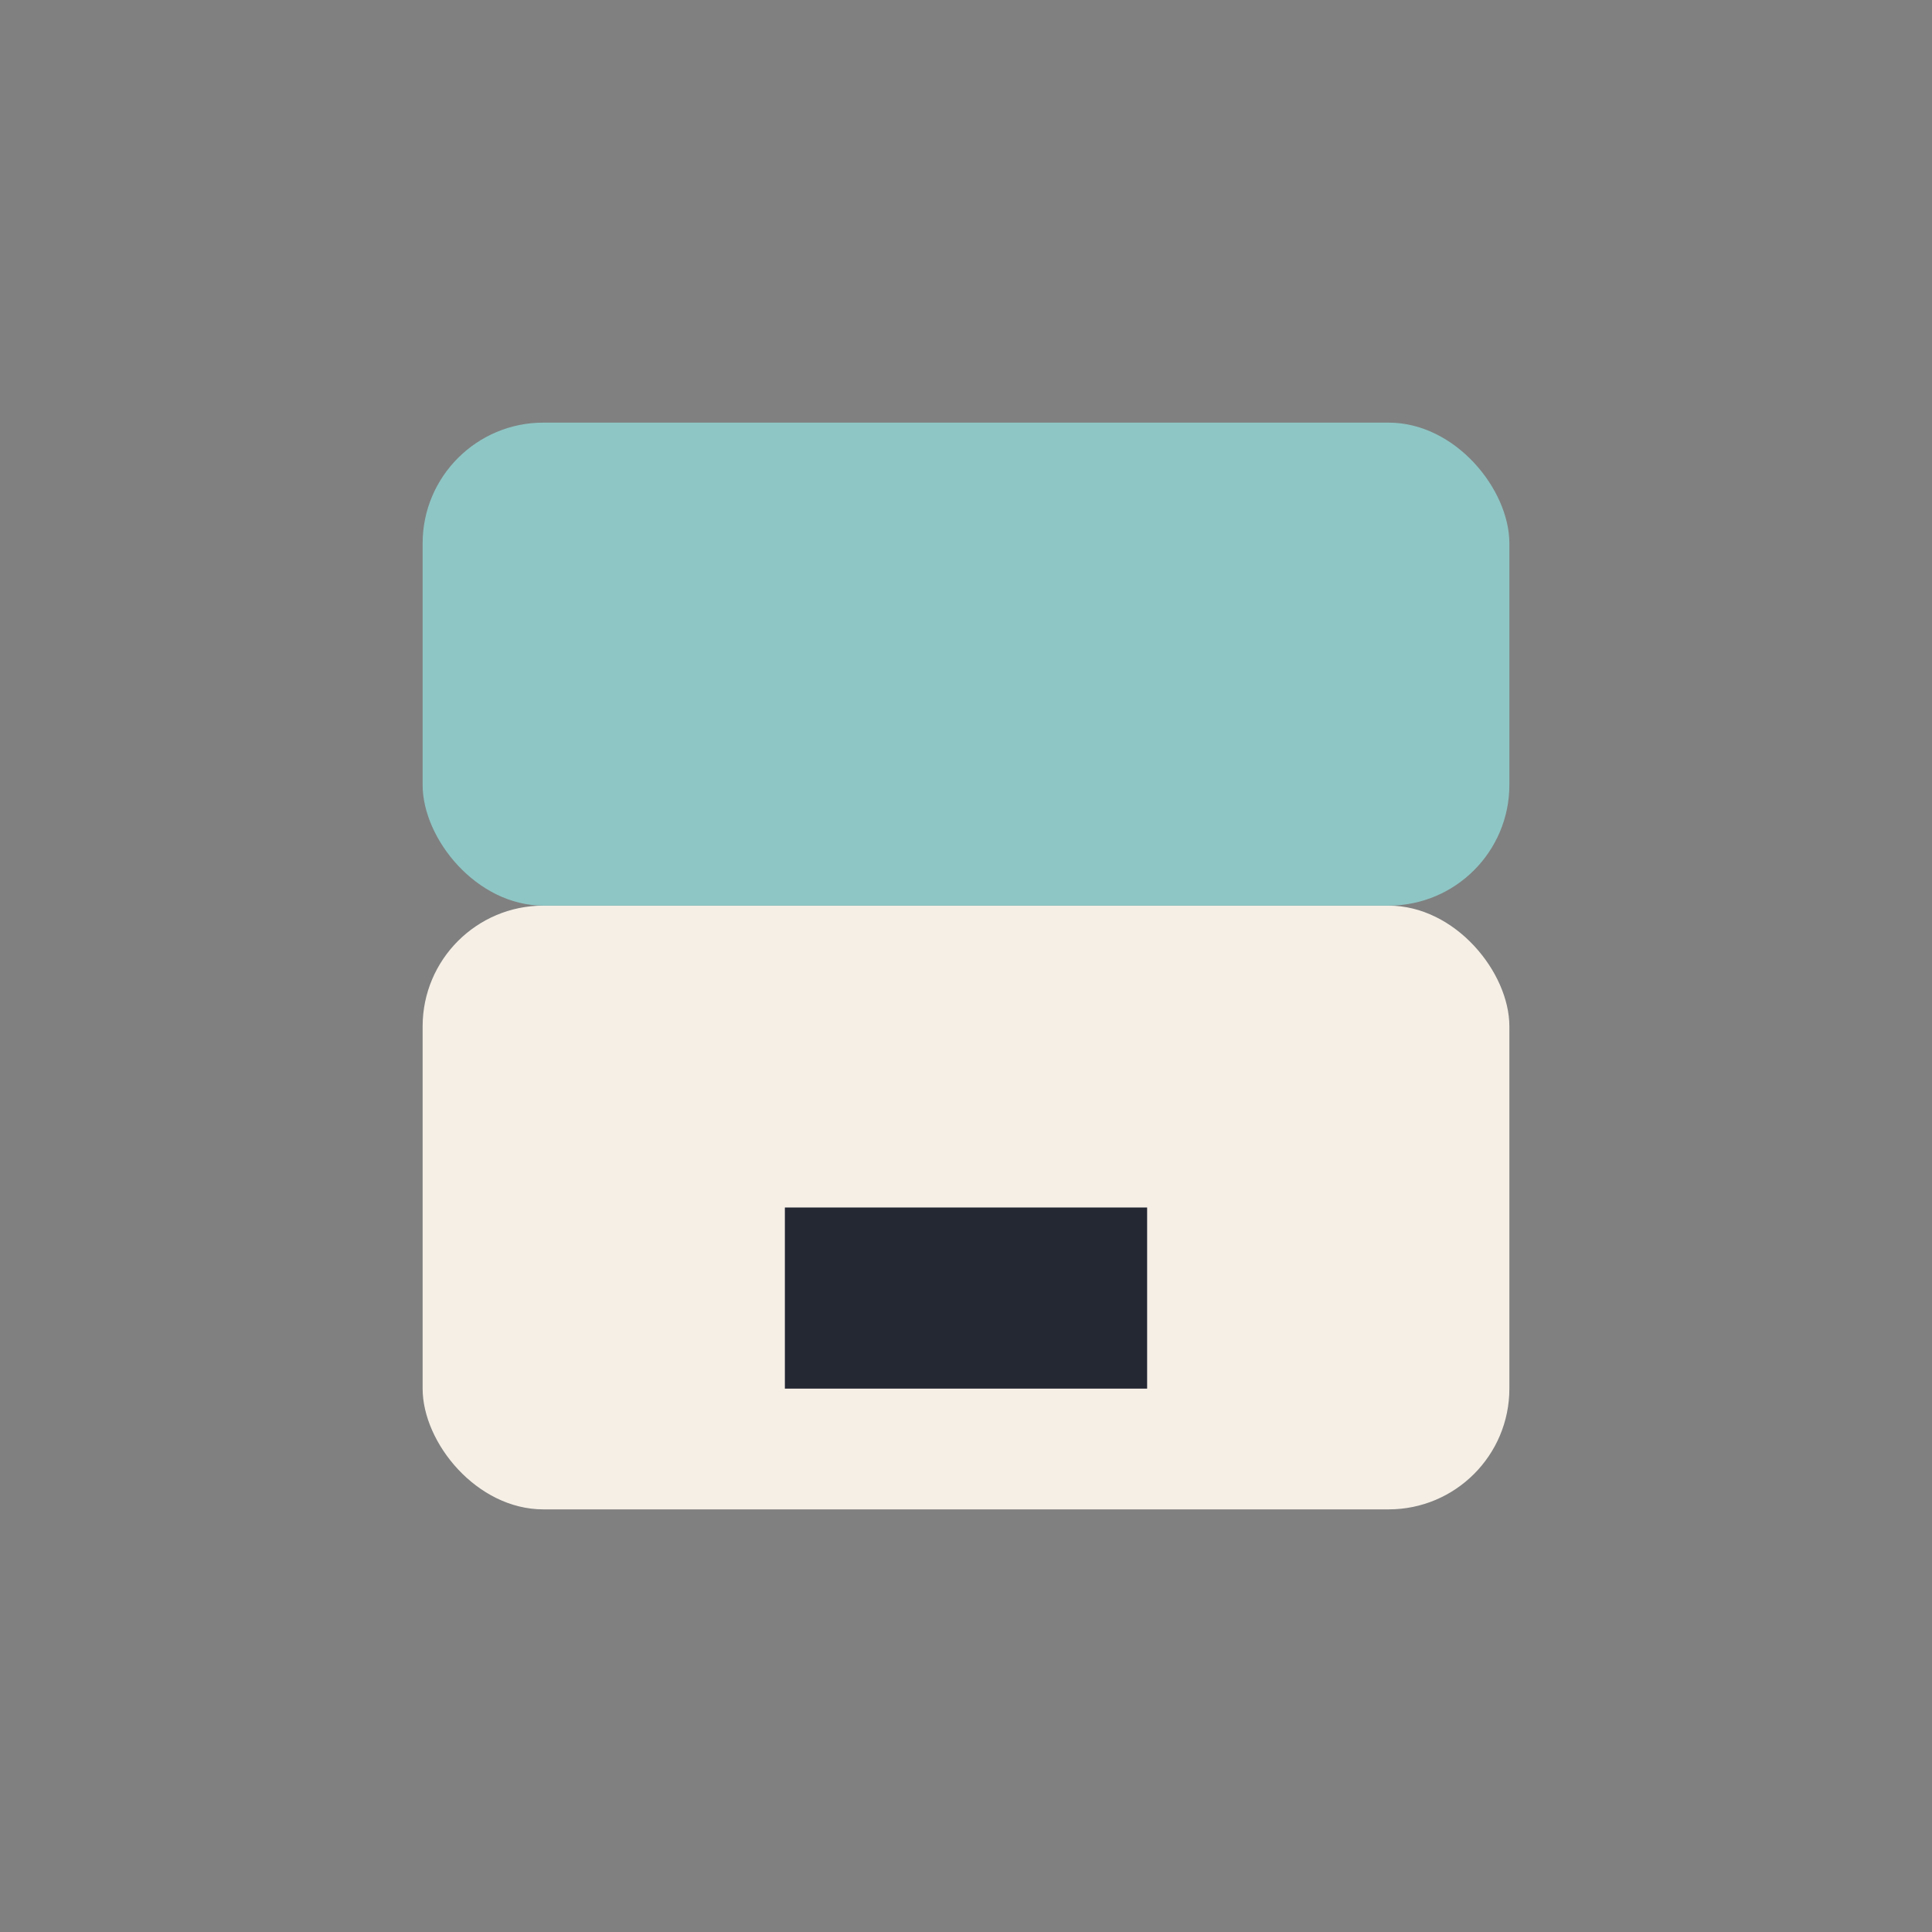 <?xml version="1.0" encoding="UTF-8"?>
<svg xmlns="http://www.w3.org/2000/svg" width="32" height="32" viewBox="0 0 32 32"><rect x="0" y="0" width="32" height="32" fill="#808080" stroke="none"/><rect x="7" y="15" width="18" height="10" rx="2" fill="#F5EFE6"/><rect x="7" y="7" width="18" height="8" rx="2" fill="#8EC6C5"/><rect x="13" y="20" width="6" height="3" fill="#242833"/></svg>